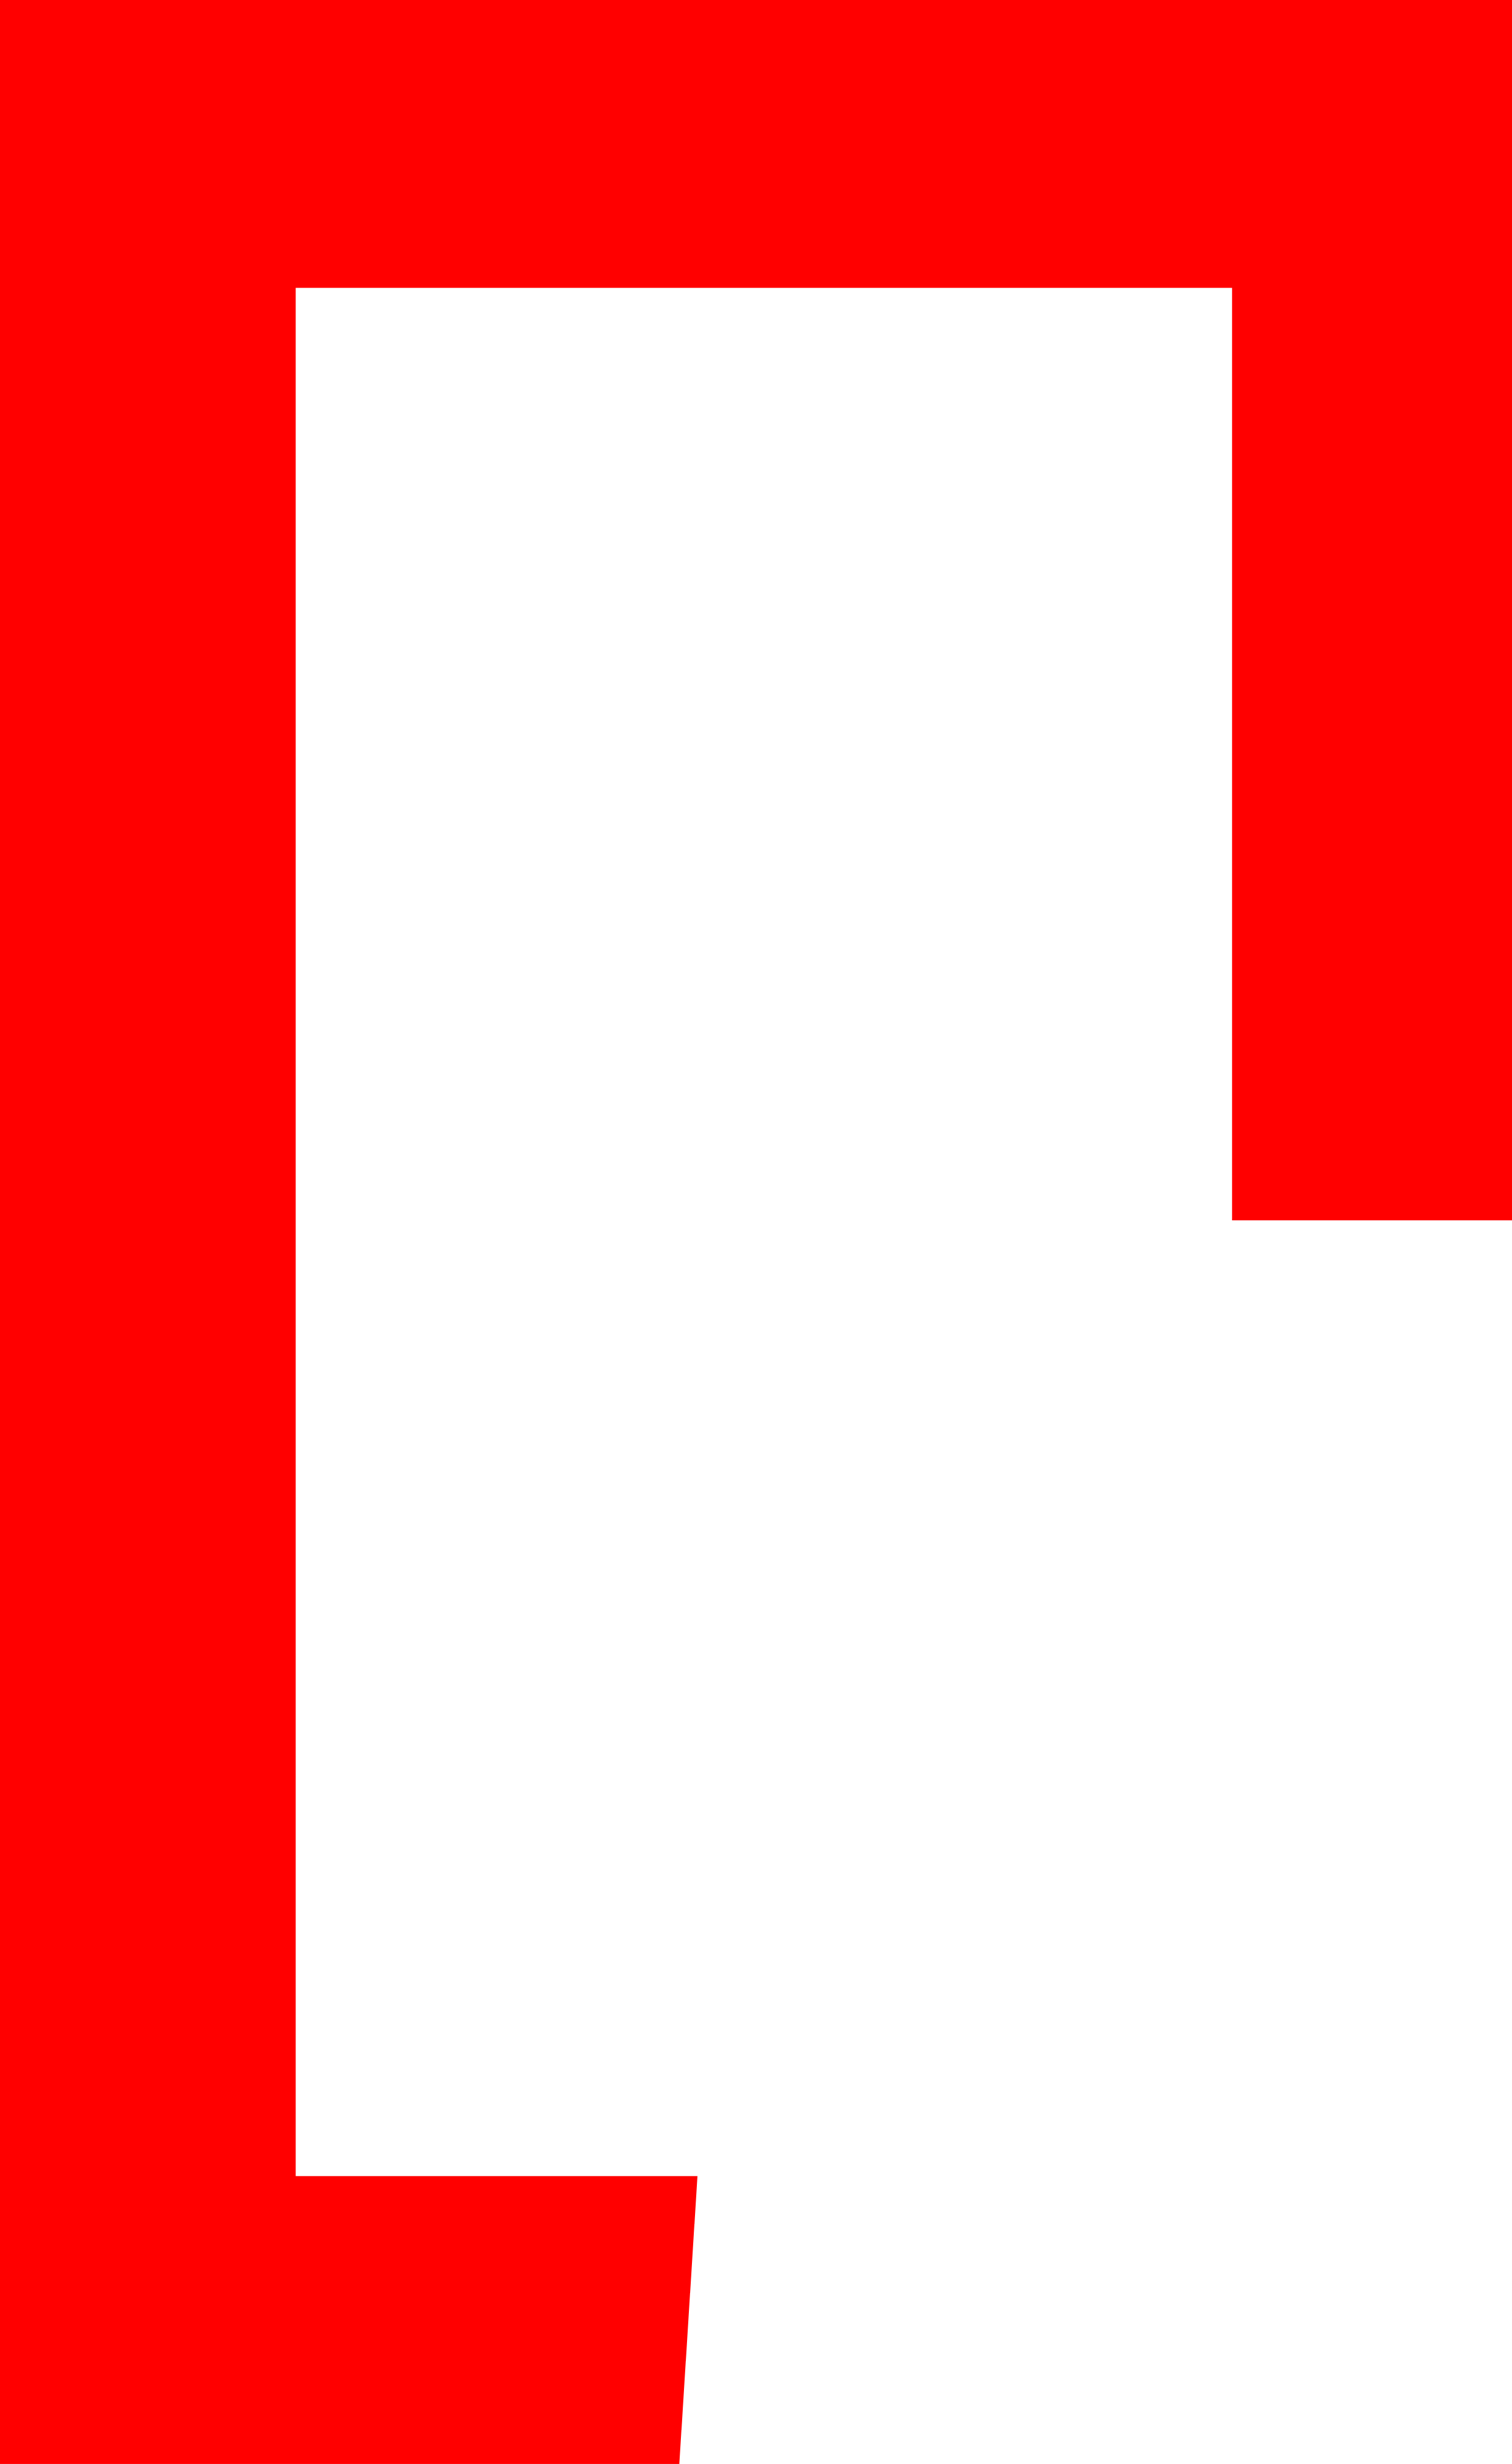 <?xml version="1.0" encoding="UTF-8" standalone="no"?>
<svg xmlns:xlink="http://www.w3.org/1999/xlink" height="316.95px" width="194.5px" xmlns="http://www.w3.org/2000/svg">
  <g transform="matrix(1.0, 0.0, 0.0, 1.0, -9.8, 0.0)">
    <path d="M168.3 157.0 L168.3 37.0 47.8 37.0 47.8 279.95 99.5 279.95 97.2 316.95 9.8 316.95 9.8 0.0 204.3 0.0 204.3 157.0 168.3 157.0" fill="#ff0000" fill-rule="evenodd" stroke="none"/>
  </g>
</svg>
